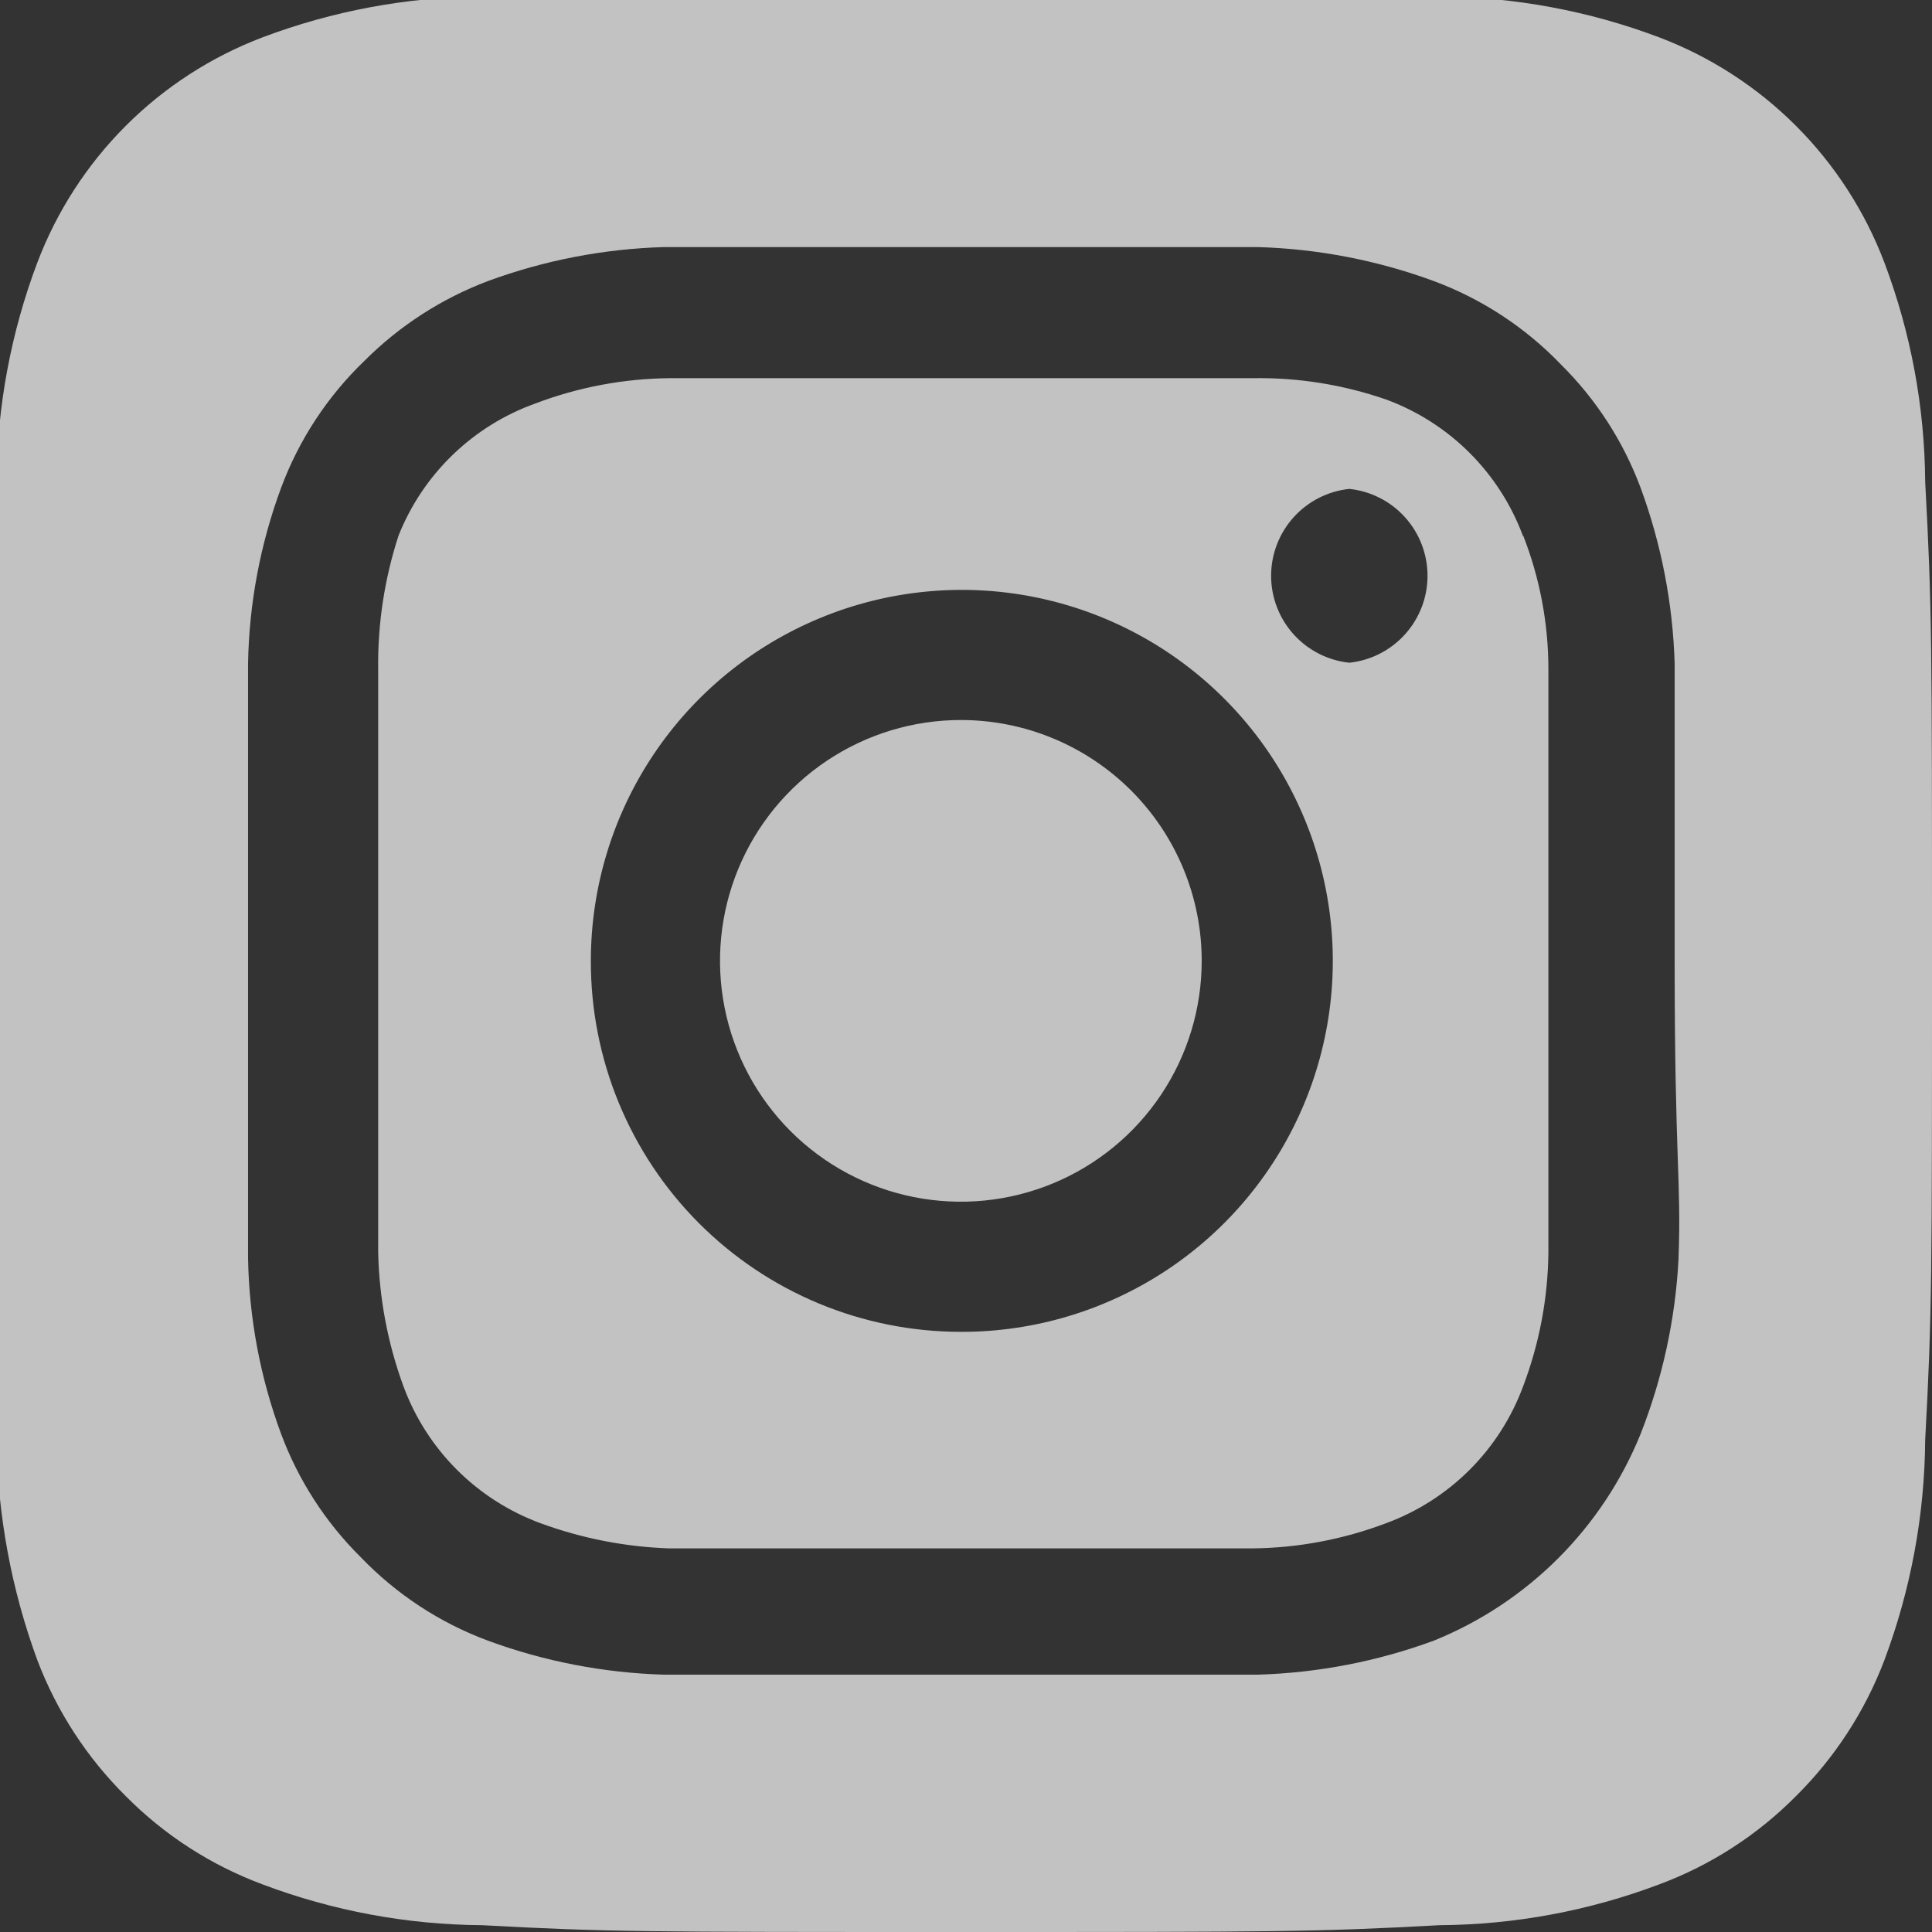 <svg width="188" height="188" viewBox="0 0 188 188" fill="none" xmlns="http://www.w3.org/2000/svg">
<rect x="0" y="0" width="188" height="188" fill="#333333" stroke="none"/>
<g clip-path="url(#clip0_410_57)">
<path d="M93.5 70.064C88.865 70.064 84.334 71.439 80.48 74.014C76.626 76.589 73.622 80.249 71.848 84.531C70.074 88.814 69.61 93.526 70.514 98.072C71.419 102.618 73.651 106.794 76.928 110.072C80.206 113.349 84.382 115.581 88.928 116.486C93.474 117.39 98.186 116.926 102.469 115.152C106.751 113.378 110.411 110.374 112.986 106.52C115.562 102.666 116.936 98.135 116.936 93.5C116.936 90.422 116.33 87.375 115.152 84.531C113.974 81.688 112.248 79.105 110.072 76.928C107.896 74.752 105.312 73.026 102.469 71.848C99.625 70.67 96.578 70.064 93.5 70.064V70.064ZM187.338 46.911C187.289 39.614 185.945 32.383 183.369 25.555C181.473 20.558 178.538 16.02 174.759 12.241C170.98 8.462 166.442 5.527 161.446 3.631C154.617 1.055 147.386 -0.289 140.089 -0.339C127.898 -1 124.307 -1 93.5 -1C62.693 -1 59.102 -1 46.911 -0.339C39.614 -0.289 32.383 1.055 25.555 3.631C20.558 5.527 16.02 8.462 12.241 12.241C8.462 16.02 5.527 20.558 3.631 25.555C1.055 32.383 -0.289 39.614 -0.339 46.911C-1 59.102 -1 62.693 -1 93.5C-1 124.307 -1 127.898 -0.339 140.089C-0.237 147.412 1.105 154.665 3.631 161.54C5.519 166.514 8.451 171.025 12.23 174.77C15.993 178.572 20.54 181.507 25.555 183.369C32.383 185.945 39.614 187.289 46.911 187.338C59.102 188 62.693 188 93.5 188C124.307 188 127.898 188 140.089 187.338C147.386 187.289 154.617 185.945 161.446 183.369C166.46 181.507 171.007 178.572 174.77 174.77C178.549 171.025 181.481 166.514 183.369 161.54C185.942 154.678 187.286 147.417 187.338 140.089C188 127.898 188 124.307 188 93.5C188 62.693 188 59.102 187.338 46.911V46.911ZM163.335 122.511C163.032 128.343 161.788 134.087 159.65 139.522C157.815 144.055 155.088 148.172 151.63 151.63C148.172 155.088 144.055 157.815 139.522 159.65C134.036 161.668 128.26 162.785 122.417 162.958C114.952 162.958 112.967 162.958 93.5 162.958C74.033 162.958 72.049 162.958 64.583 162.958C58.74 162.785 52.964 161.668 47.478 159.65C42.792 157.909 38.56 155.13 35.099 151.523C31.675 148.133 29.031 144.037 27.35 139.522C25.323 134.042 24.237 128.259 24.137 122.417C24.137 114.952 24.137 112.967 24.137 93.5C24.137 74.033 24.137 72.049 24.137 64.583C24.237 58.741 25.323 52.958 27.35 47.478C29.091 42.792 31.87 38.56 35.477 35.099C38.882 31.693 42.973 29.052 47.478 27.35C52.964 25.331 58.74 24.215 64.583 24.043V24.043C72.049 24.043 74.033 24.043 93.5 24.043C112.967 24.043 114.952 24.043 122.417 24.043C128.26 24.215 134.036 25.331 139.522 27.35C144.208 29.091 148.44 31.87 151.901 35.477C155.325 38.867 157.969 42.963 159.65 47.478C161.668 52.964 162.785 58.74 162.958 64.583C162.958 72.049 162.958 74.033 162.958 93.5C162.958 112.967 163.619 114.952 163.335 122.417V122.511ZM148.216 52.203C147.09 49.151 145.316 46.379 143.016 44.078C140.716 41.778 137.943 40.004 134.891 38.879C130.7 37.426 126.285 36.722 121.85 36.8C114.479 36.8 112.4 36.8 93.5 36.8C74.6 36.8 72.521 36.8 65.15 36.8C60.692 36.844 56.277 37.675 52.109 39.257C49.103 40.331 46.361 42.033 44.063 44.248C41.766 46.464 39.966 49.144 38.785 52.109C37.412 56.318 36.742 60.724 36.8 65.15C36.8 72.521 36.8 74.6 36.8 93.5C36.8 112.4 36.8 114.479 36.8 121.85C36.894 126.303 37.724 130.709 39.257 134.891C40.382 137.943 42.156 140.716 44.456 143.016C46.757 145.316 49.529 147.09 52.581 148.216C56.614 149.698 60.856 150.528 65.15 150.672V150.672C72.521 150.672 74.6 150.672 93.5 150.672C112.4 150.672 114.479 150.672 121.85 150.672C126.308 150.629 130.723 149.797 134.891 148.216C137.943 147.09 140.716 145.316 143.016 143.016C145.316 140.716 147.09 137.943 148.216 134.891C149.797 130.723 150.629 126.308 150.672 121.85C150.672 114.479 150.672 112.4 150.672 93.5C150.672 74.6 150.672 72.521 150.672 65.15C150.675 60.688 149.842 56.264 148.216 52.109V52.203ZM93.5 129.599C88.764 129.599 84.074 128.665 79.7 126.849C75.325 125.034 71.352 122.373 68.007 119.02C64.663 115.667 62.013 111.687 60.209 107.307C58.405 102.928 57.483 98.236 57.495 93.5V93.5C57.495 86.356 59.615 79.373 63.586 73.435C67.557 67.496 73.2 62.869 79.802 60.14C86.404 57.41 93.667 56.701 100.672 58.102C107.677 59.502 114.109 62.95 119.154 68.008C124.199 73.066 127.629 79.507 129.011 86.516C130.394 93.524 129.665 100.786 126.918 107.38C124.172 113.975 119.53 119.606 113.581 123.561C107.632 127.516 100.644 129.618 93.5 129.599V129.599ZM131.3 64.489C129.211 64.267 127.278 63.281 125.873 61.719C124.468 60.158 123.69 58.131 123.69 56.031C123.69 53.93 124.468 51.904 125.873 50.342C127.278 48.781 129.211 47.794 131.3 47.573V47.573C133.389 47.794 135.322 48.781 136.727 50.342C138.132 51.904 138.91 53.93 138.91 56.031C138.91 58.131 138.132 60.158 136.727 61.719C135.322 63.281 133.389 64.267 131.3 64.489Z" fill="white" fill-opacity="0.7"/>
</g>
<defs>
<clipPath id="clip0_410_57">
<rect width="188" height="188" fill="white"/>
</clipPath>
</defs>
</svg>
